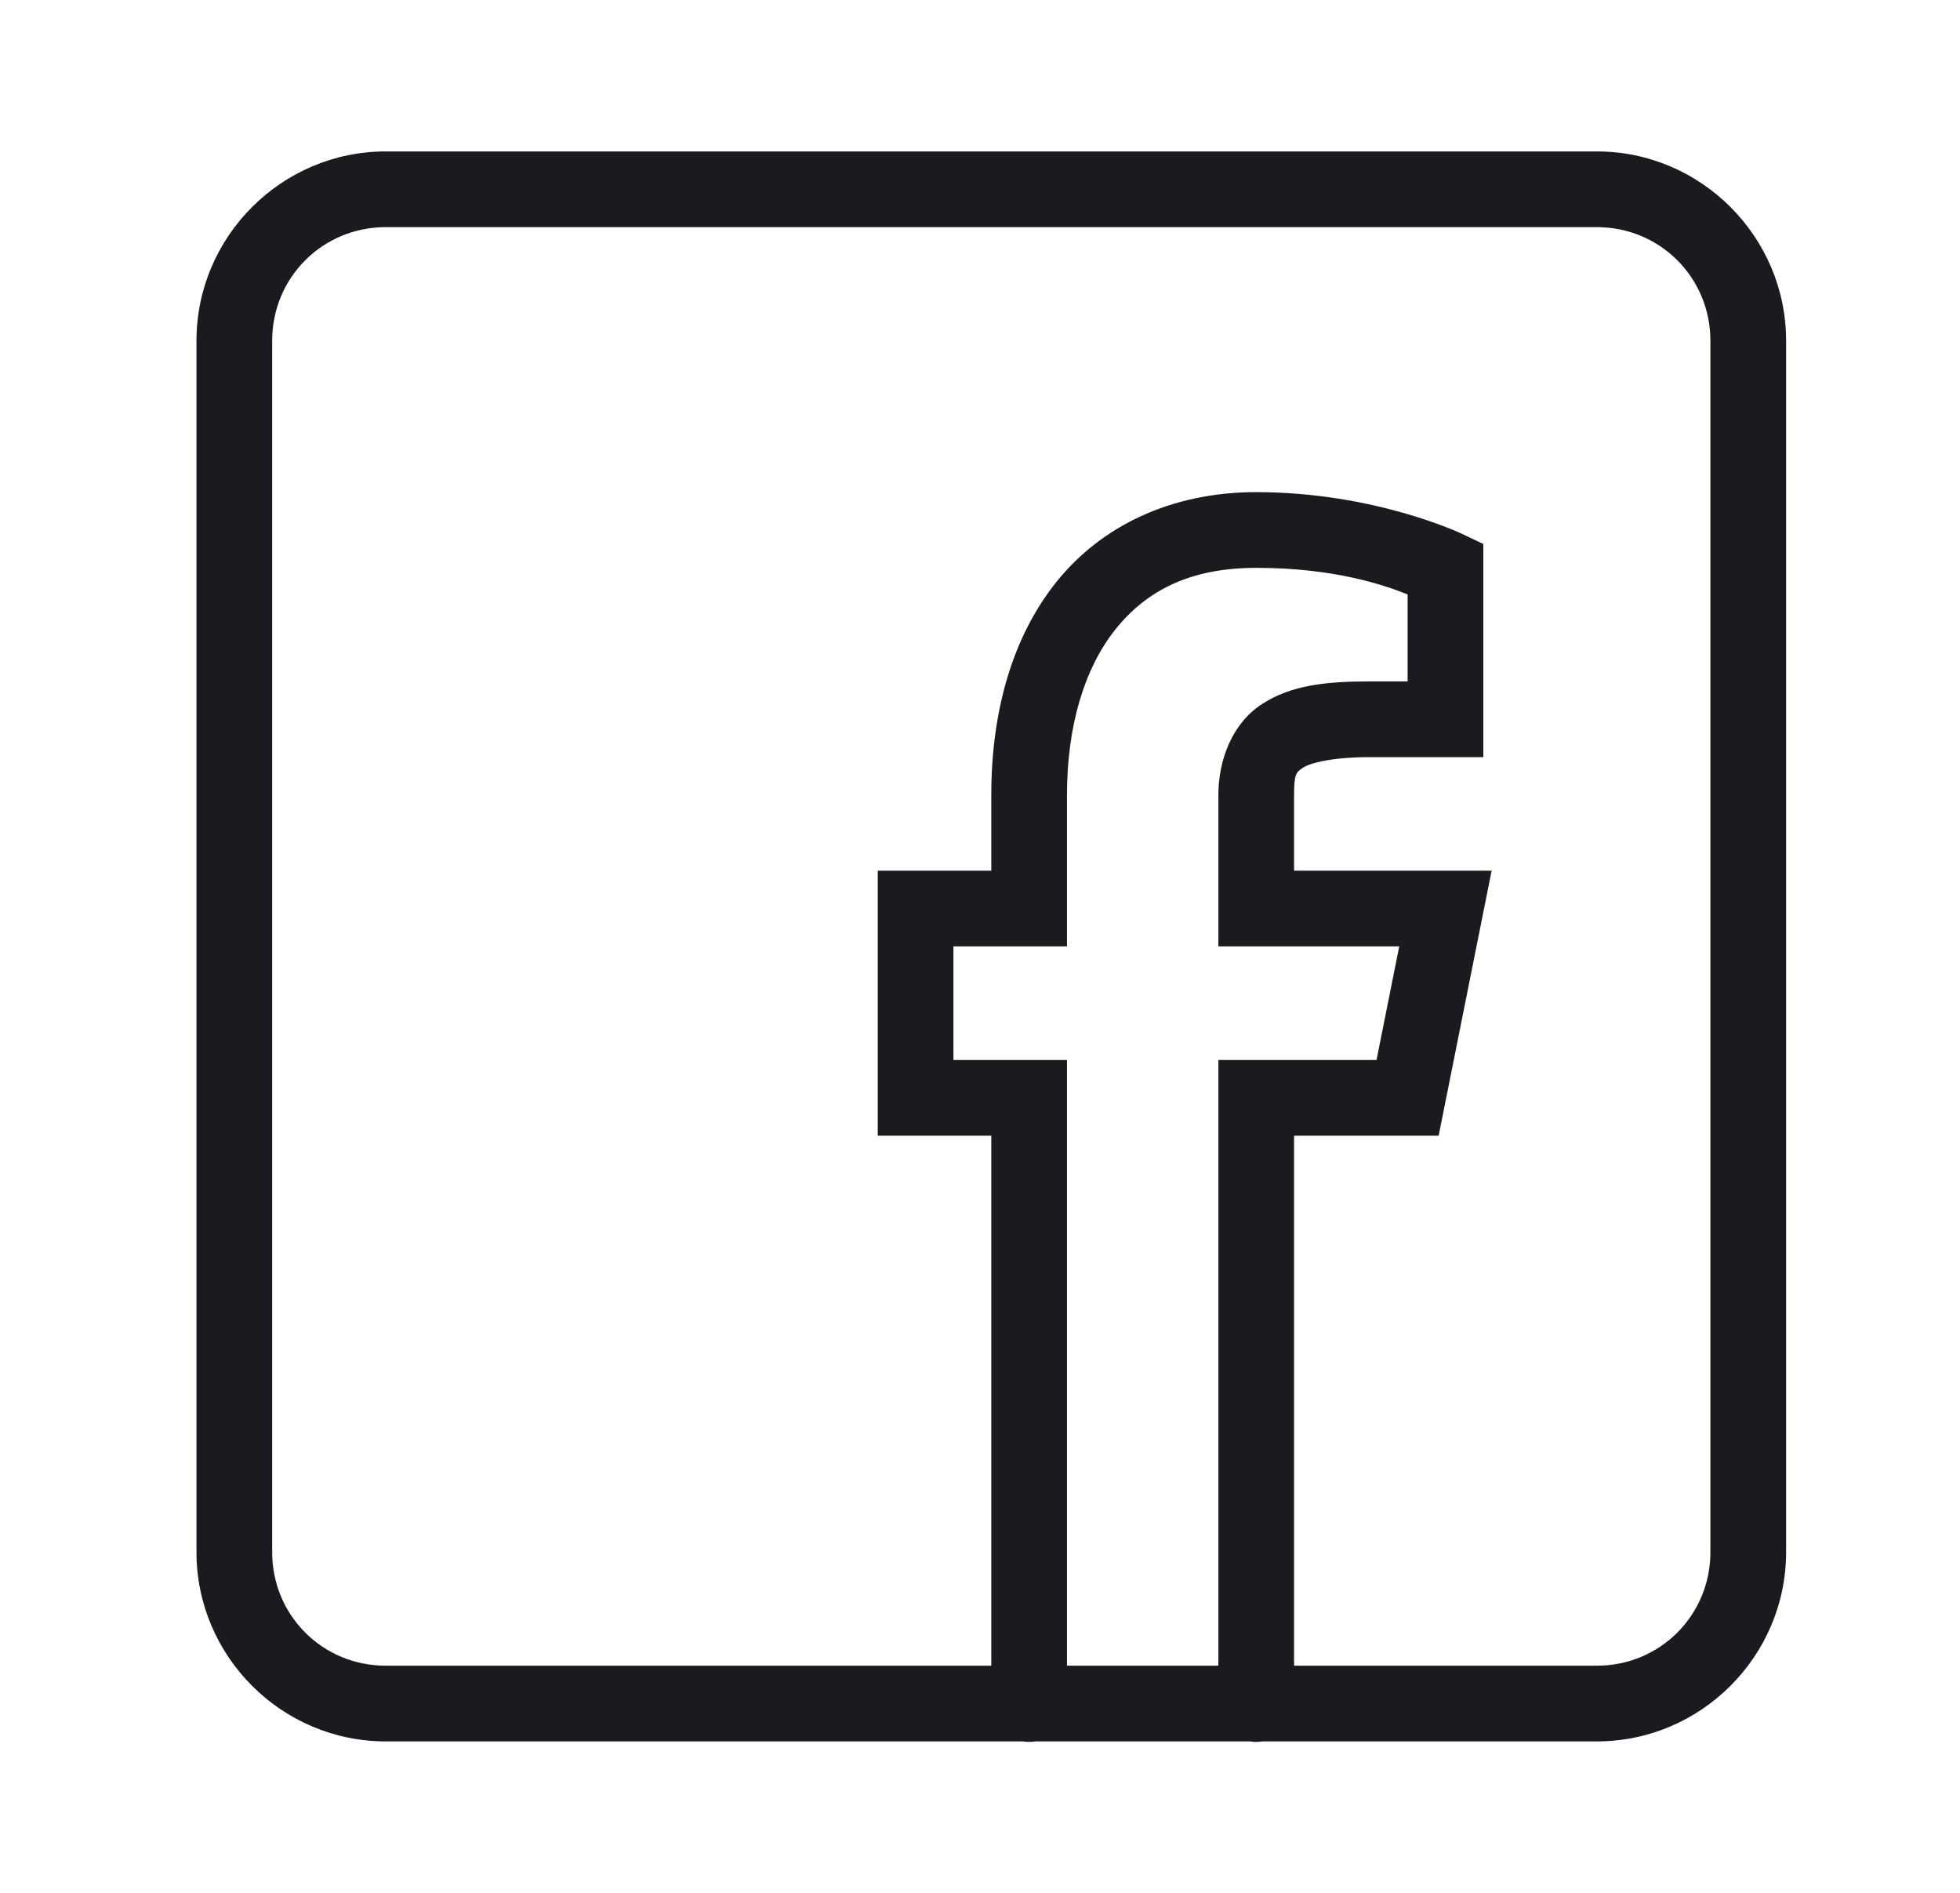 <svg width="29" height="28" viewBox="0 0 29 28" fill="none" xmlns="http://www.w3.org/2000/svg">
<path d="M5.707 2.24C4.167 2.24 2.907 3.501 2.907 5.04V22.96C2.907 24.5 4.167 25.76 5.707 25.76H15.133C15.193 25.77 15.255 25.77 15.315 25.76H18.493C18.553 25.77 18.615 25.77 18.675 25.76H23.627C25.166 25.76 26.427 24.5 26.427 22.96V5.04C26.427 3.501 25.166 2.24 23.627 2.24H5.707ZM5.707 3.36H23.627C24.561 3.36 25.307 4.106 25.307 5.04V22.96C25.307 23.895 24.561 24.64 23.627 24.64H19.147V16.8H21.286L22.07 12.88H19.147V11.76C19.147 11.448 19.176 11.424 19.281 11.355C19.386 11.287 19.71 11.2 20.267 11.2H21.947V8.047L21.627 7.895C21.627 7.895 20.341 7.28 18.587 7.28C17.327 7.28 16.292 7.782 15.629 8.61C14.967 9.438 14.667 10.547 14.667 11.76V12.88H12.987V16.8H14.667V24.64H5.707C4.772 24.64 4.027 23.895 4.027 22.96V5.04C4.027 4.106 4.772 3.36 5.707 3.36ZM18.587 8.4C19.751 8.4 20.484 8.657 20.827 8.793V10.08H20.267C19.622 10.08 19.106 10.133 18.671 10.416C18.236 10.698 18.027 11.235 18.027 11.76V14H20.703L20.367 15.68H18.027V24.64H15.787V15.68H14.107V14H15.787V11.76C15.787 10.734 16.047 9.882 16.504 9.31C16.962 8.738 17.607 8.4 18.587 8.4Z" fill="#1A1B1F"/>
</svg>
